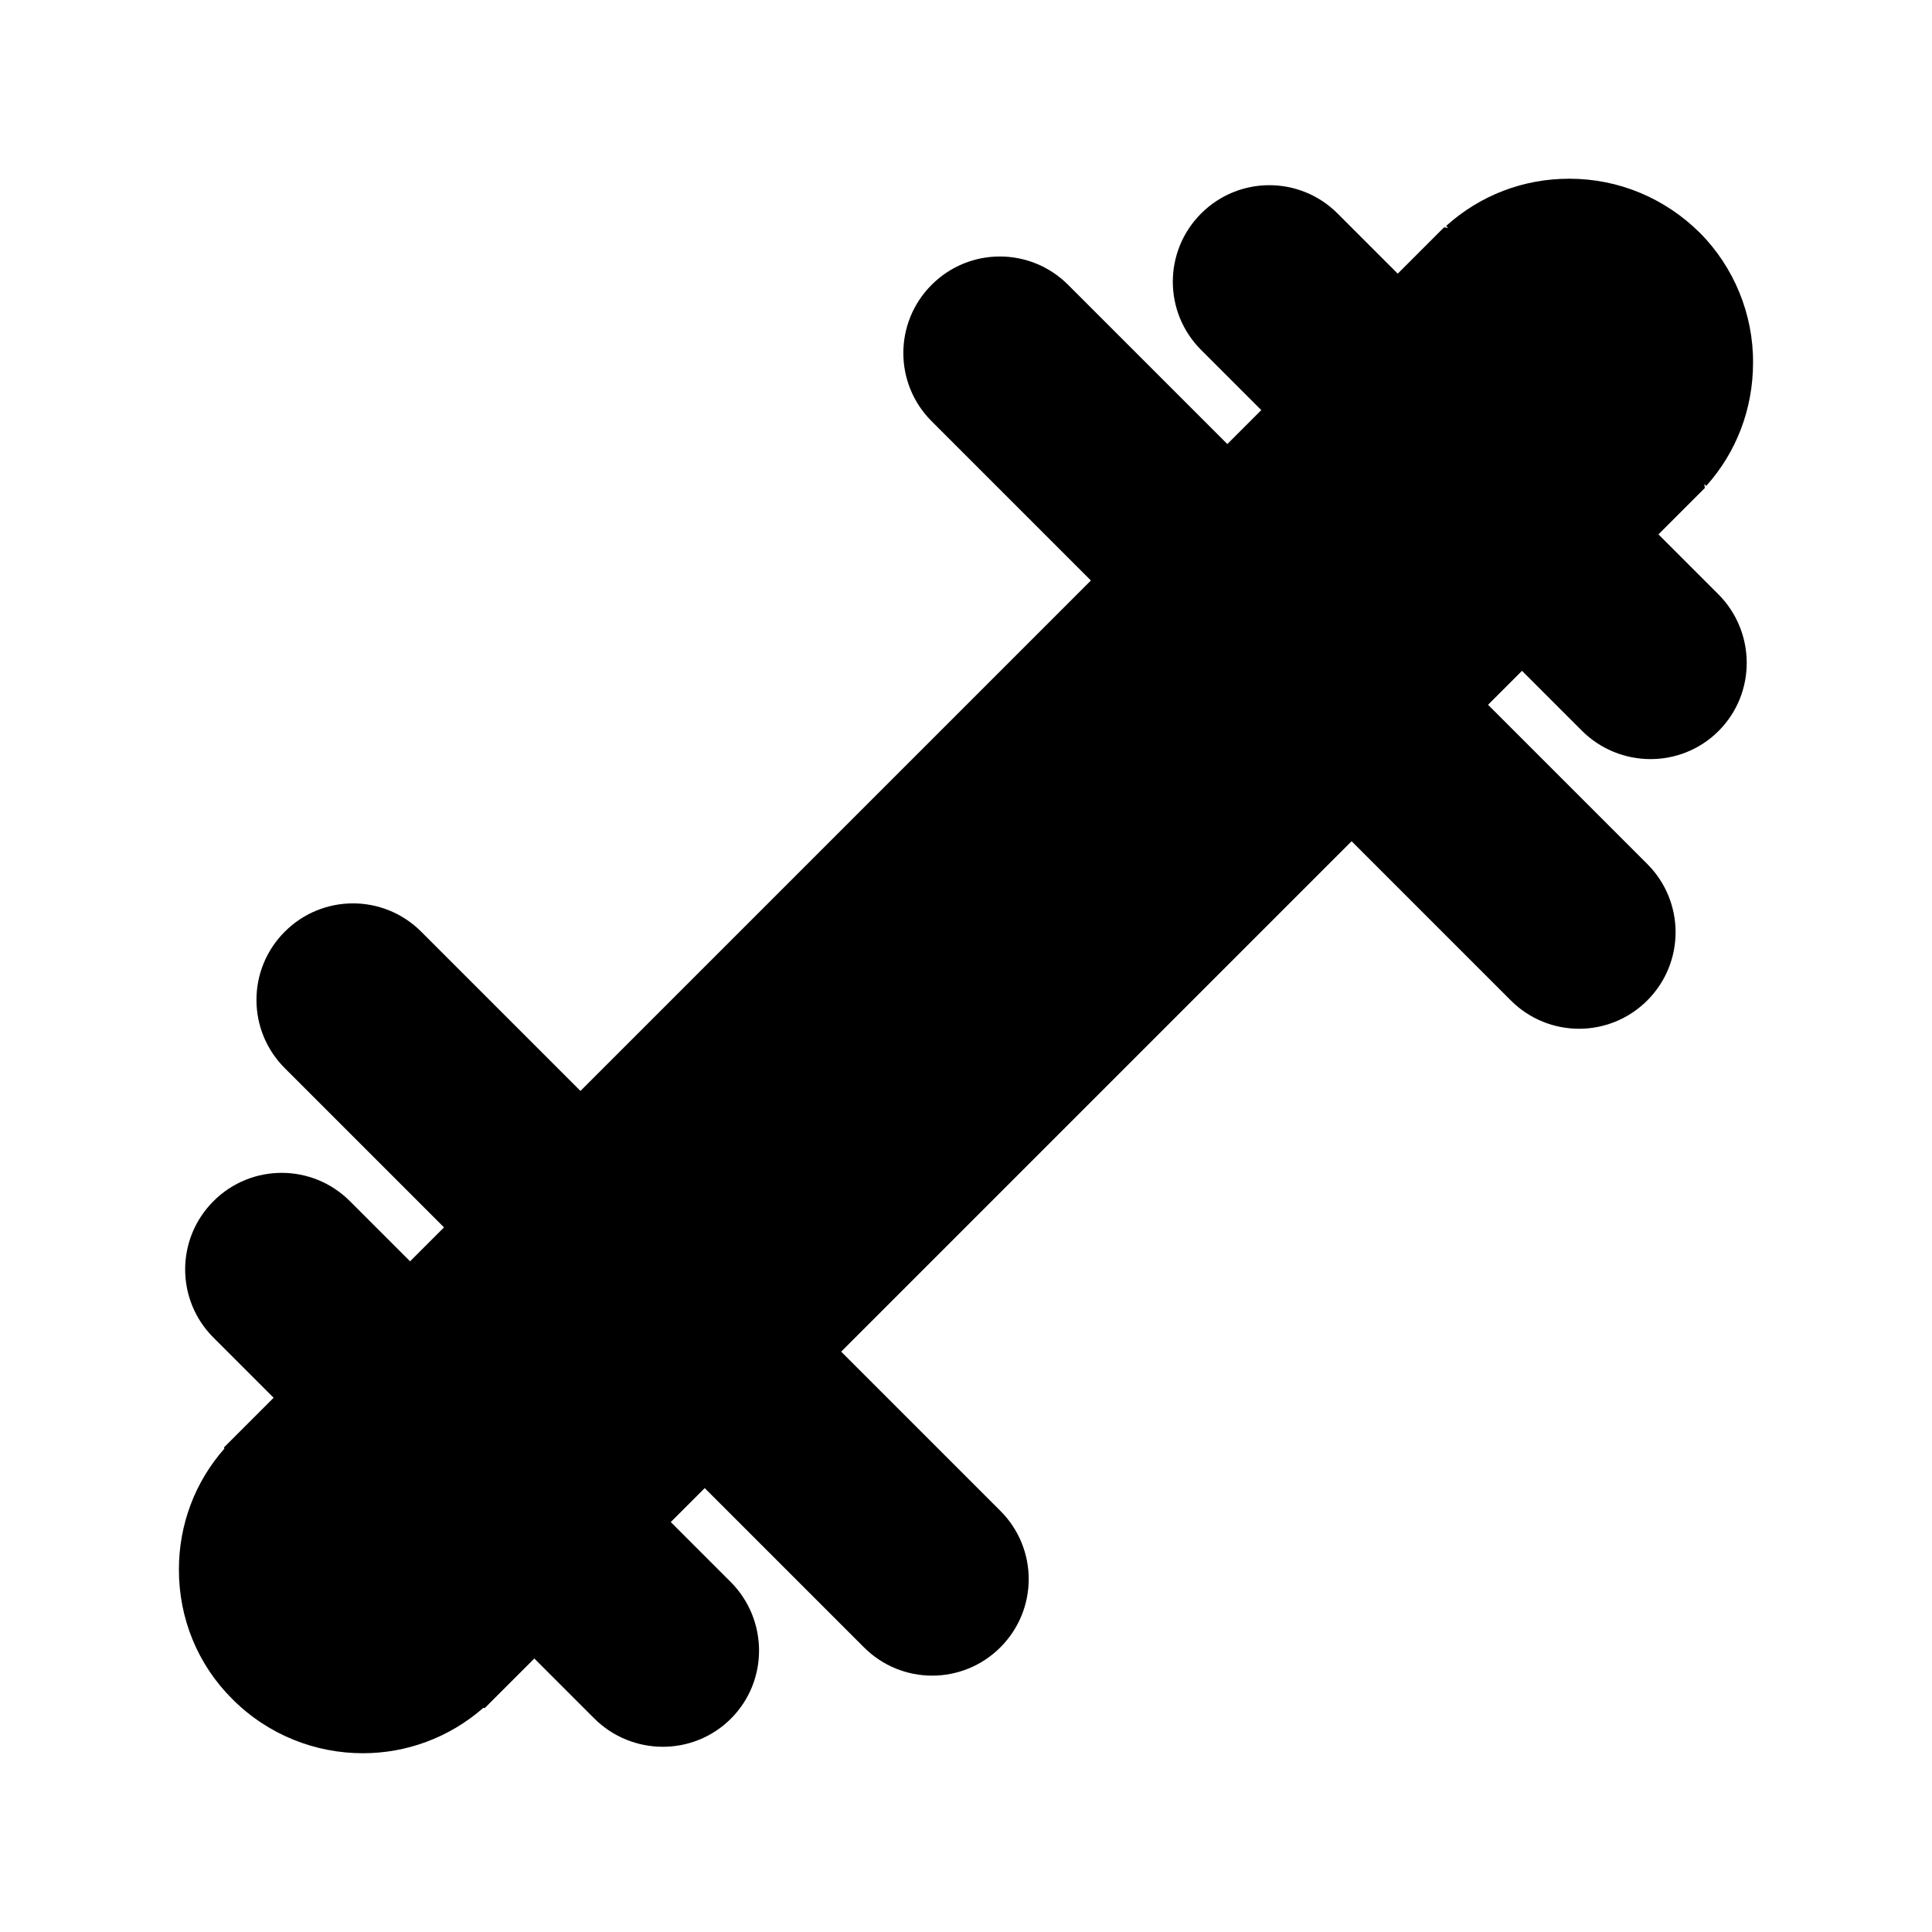<?xml version="1.0" encoding="UTF-8"?>
<!-- Uploaded to: ICON Repo, www.svgrepo.com, Generator: ICON Repo Mixer Tools -->
<svg fill="#000000" width="800px" height="800px" version="1.1" viewBox="144 144 512 512" xmlns="http://www.w3.org/2000/svg">
 <path d="m205.62 594.32c9.535 9.535 22.043 14.305 34.547 14.305 11.453 0 22.789-4.031 31.957-12.051l0.316 0.109 13.16-13.16 15.844 15.844c10.004 10 26.254 10.098 36.258 0.094 10.004-10.004 9.906-26.254-0.094-36.258l-15.844-15.844 8.996-8.996 42.195 42.195c10.004 10.004 26.16 10.004 36.16 0 10.004-10 10.004-26.16 0-36.16l-42.195-42.195 135.27-135.27 42.195 42.195c10.004 10.004 26.16 10.004 36.16 0 10.004-10 10.004-26.16 0-36.16l-42.195-42.195 8.996-8.996 15.844 15.844c10.004 10 26.254 10.098 36.258 0.094 10-10.004 9.906-26.254-0.094-36.258l-15.844-15.844 12.293-12.293-0.141-1.039 0.5 0.5c8.008-8.906 12.414-20.422 12.414-32.656 0.09-12.773-5.039-25.371-14.125-34.457-9.266-9.176-21.504-14.305-34.547-14.305h-0.09c-12.145 0-23.57 4.41-32.566 12.504l0.527 0.527-1.066-0.164-12.293 12.293-15.945-15.945c-10.004-10.004-26.16-10-36.16 0-10.004 10.004-10.004 26.16 0 36.16l15.945 15.945-8.996 8.996-42.203-42.203c-10.004-10.004-26.16-10.004-36.16 0-10.004 10-10.004 26.16 0 36.16l42.203 42.203-135.27 135.27-42.203-42.203c-10.004-10.004-26.16-10.004-36.16 0-10.004 10-10.004 26.16 0 36.16l42.203 42.203-8.996 8.996-15.945-15.945c-10.004-10.004-26.16-10.004-36.16 0s-10.004 26.16 0 36.16l15.945 15.945-13.16 13.16 0.105 0.316c-7.769 8.824-12.047 20.074-12.047 32.047-0.004 13.047 5.035 25.281 14.211 34.367z"/>
</svg>